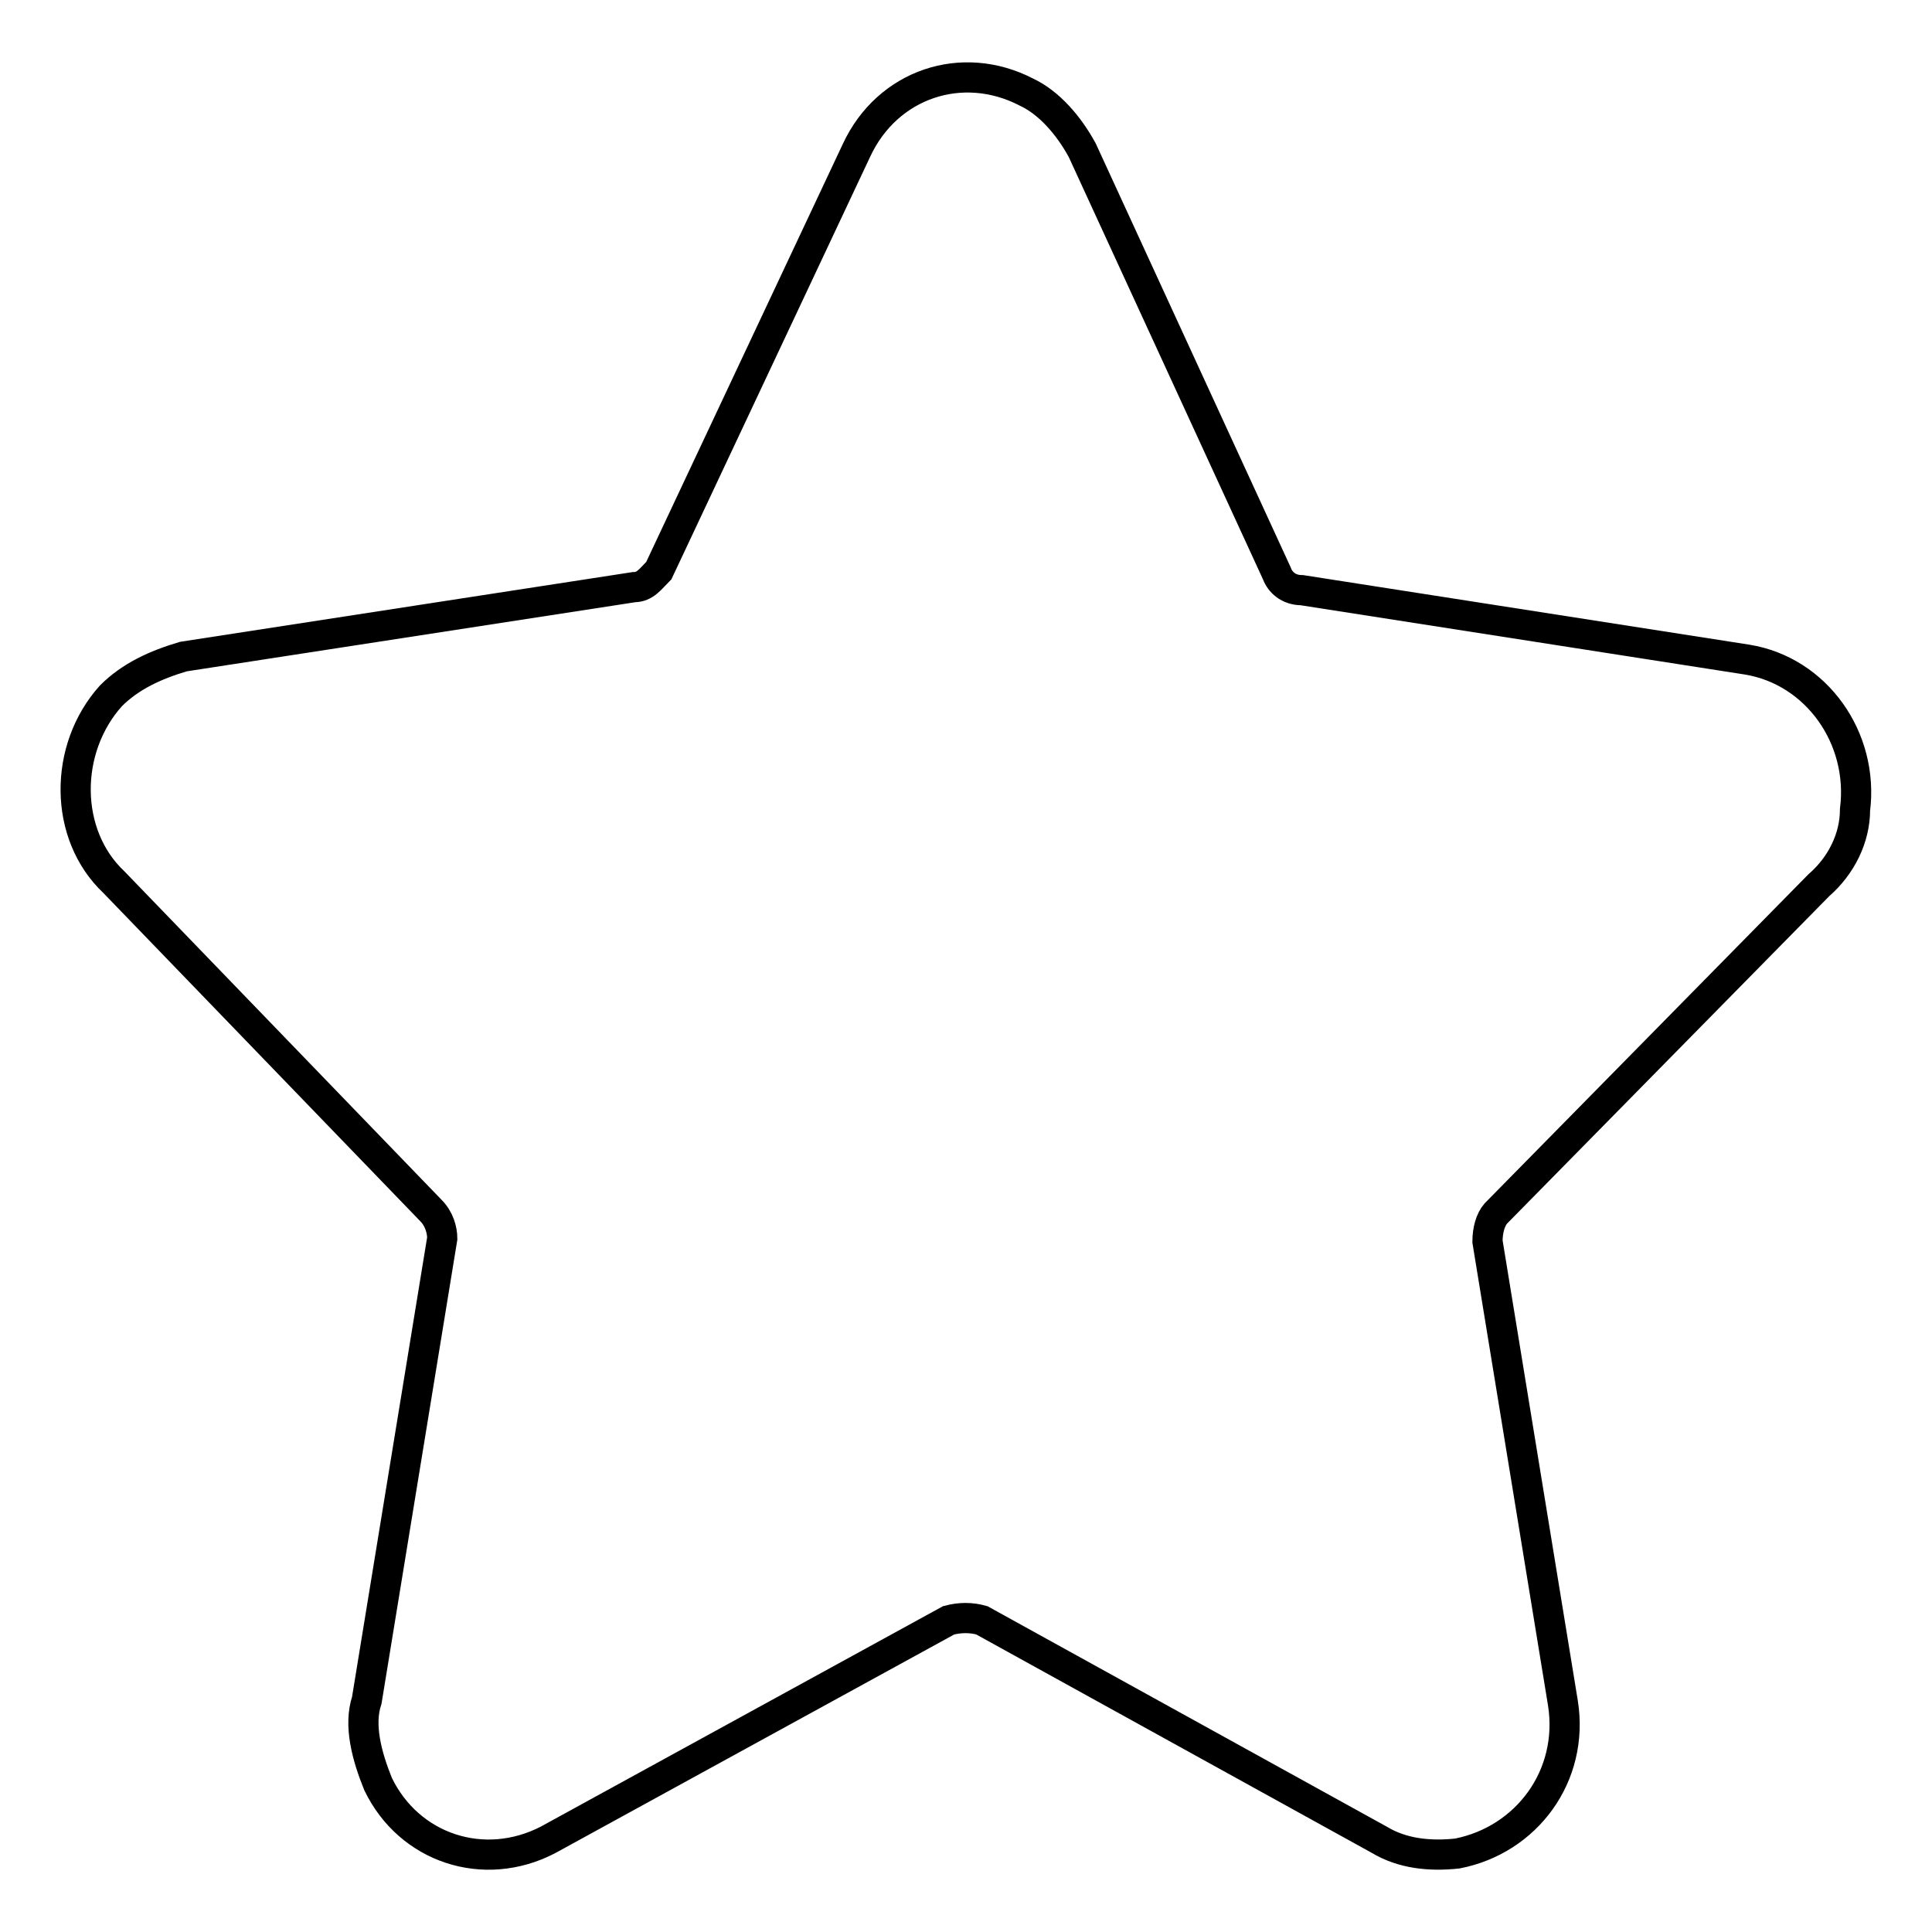 <?xml version="1.0" encoding="utf-8"?>
<!-- Svg Vector Icons : http://www.onlinewebfonts.com/icon -->
<!DOCTYPE svg PUBLIC "-//W3C//DTD SVG 1.1//EN" "http://www.w3.org/Graphics/SVG/1.1/DTD/svg11.dtd">
<svg version="1.1" xmlns="http://www.w3.org/2000/svg" xmlns:xlink="http://www.w3.org/1999/xlink" x="0px" y="0px" viewBox="0 0 256 256" enable-background="new 0 0 256 256" xml:space="preserve">
<g> <path stroke-width="4" fill-opacity="0" stroke="#000000"  d="M231.5,87.4l-59-9.2c-1.8,0-2.9-1.1-3.3-2.2l-25.8-56.1c-1.8-3.3-4.4-6.3-7.4-7.7 c-8.5-4.4-18.4-1.1-22.5,7.7L87.3,75.6c-1.1,1.1-1.8,2.2-3.3,2.2l-59.7,9.2c-3.7,1.1-7,2.6-9.6,5.2c-6.3,7-6.3,18.4,0.4,24.7 l42,43.5c1.1,1.1,1.5,2.6,1.5,3.7l-10,61.2c-1.1,3.3,0,7.4,1.5,11.1c4.1,8.5,14,11.8,22.5,7.4l53.1-29.1c1.5-0.4,3-0.4,4.4,0 l52.7,29.1c3,1.8,6.6,2.2,10.3,1.8c9.2-1.8,15.5-10.3,14-19.9l-10-61.2c0-1.5,0.4-2.9,1.1-3.7l42.8-43.5c3-2.6,4.8-6.3,4.8-10 C247,97.8,240.7,88.9,231.5,87.4L231.5,87.4z"/></g>
</svg>